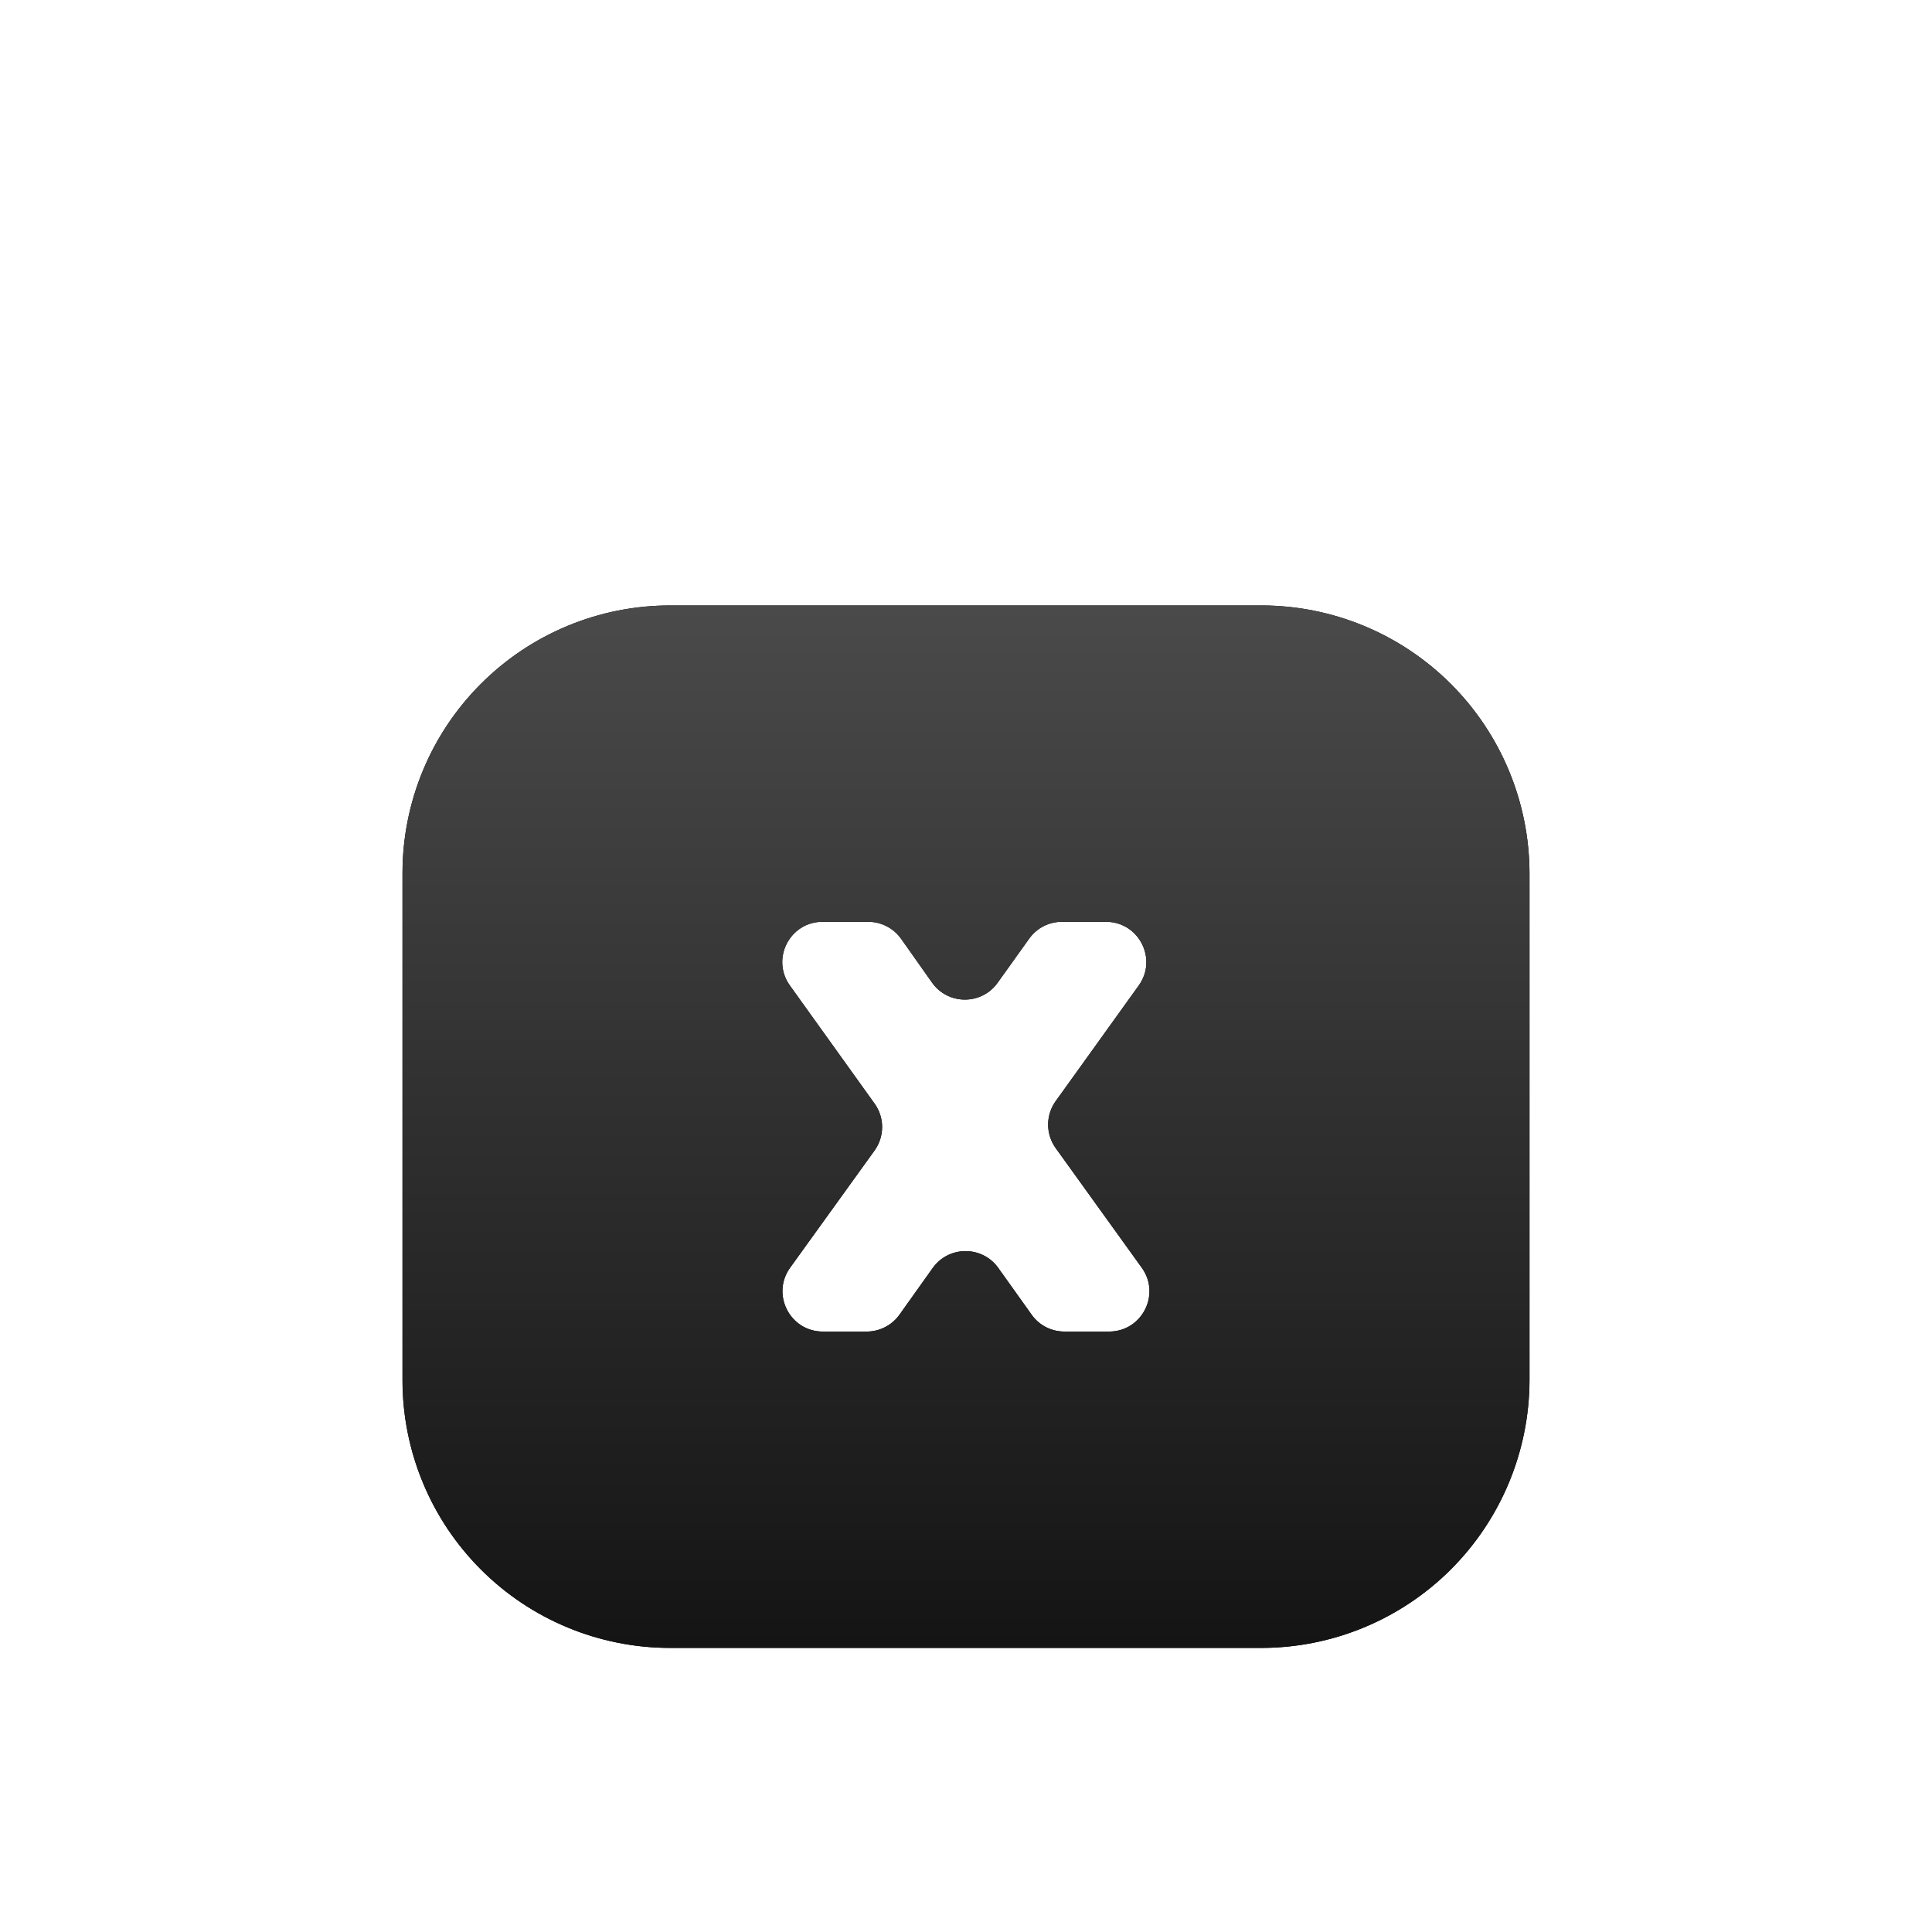 <svg width="24" height="24" viewBox="0 0 24 24" fill="none" xmlns="http://www.w3.org/2000/svg">
<g filter="url(#filter0_diii_307_376)">
<path fill-rule="evenodd" clip-rule="evenodd" d="M15.675 5.521H8.325C7.443 5.521 6.597 5.871 5.974 6.495C5.35 7.118 5 7.964 5 8.846V15.146C5 15.583 5.086 16.015 5.253 16.418C5.42 16.822 5.665 17.188 5.974 17.497C6.597 18.121 7.443 18.471 8.325 18.471H15.675C16.556 18.469 17.401 18.118 18.024 17.495C18.647 16.872 18.998 16.027 19 15.146V8.846C18.998 7.965 18.647 7.12 18.024 6.497C17.401 5.874 16.556 5.523 15.675 5.521ZM12.815 14.331C12.908 14.463 13.06 14.541 13.222 14.541H13.778C14.186 14.541 14.422 14.079 14.184 13.749L13.114 12.262C12.989 12.088 12.989 11.853 13.114 11.679L14.146 10.242C14.383 9.912 14.147 9.451 13.739 9.451H13.191C13.03 9.451 12.878 9.529 12.785 9.66L12.393 10.208C12.193 10.488 11.777 10.487 11.578 10.206L11.194 9.662C11.1 9.53 10.948 9.451 10.785 9.451H10.218C9.811 9.451 9.575 9.911 9.812 10.242L10.864 11.709C10.99 11.883 10.989 12.118 10.864 12.292L9.815 13.748C9.577 14.079 9.813 14.541 10.221 14.541H10.767C10.928 14.541 11.08 14.463 11.174 14.331L11.587 13.751C11.787 13.472 12.202 13.472 12.401 13.751L12.815 14.331Z" fill="black"/>
<path fill-rule="evenodd" clip-rule="evenodd" d="M15.675 5.521H8.325C7.443 5.521 6.597 5.871 5.974 6.495C5.35 7.118 5 7.964 5 8.846V15.146C5 15.583 5.086 16.015 5.253 16.418C5.42 16.822 5.665 17.188 5.974 17.497C6.597 18.121 7.443 18.471 8.325 18.471H15.675C16.556 18.469 17.401 18.118 18.024 17.495C18.647 16.872 18.998 16.027 19 15.146V8.846C18.998 7.965 18.647 7.12 18.024 6.497C17.401 5.874 16.556 5.523 15.675 5.521ZM12.815 14.331C12.908 14.463 13.06 14.541 13.222 14.541H13.778C14.186 14.541 14.422 14.079 14.184 13.749L13.114 12.262C12.989 12.088 12.989 11.853 13.114 11.679L14.146 10.242C14.383 9.912 14.147 9.451 13.739 9.451H13.191C13.03 9.451 12.878 9.529 12.785 9.66L12.393 10.208C12.193 10.488 11.777 10.487 11.578 10.206L11.194 9.662C11.1 9.53 10.948 9.451 10.785 9.451H10.218C9.811 9.451 9.575 9.911 9.812 10.242L10.864 11.709C10.99 11.883 10.989 12.118 10.864 12.292L9.815 13.748C9.577 14.079 9.813 14.541 10.221 14.541H10.767C10.928 14.541 11.08 14.463 11.174 14.331L11.587 13.751C11.787 13.472 12.202 13.472 12.401 13.751L12.815 14.331Z" fill="url(#paint0_linear_307_376)"/>
</g>
<defs>
<filter id="filter0_diii_307_376" x="0" y="0.521" width="24" height="22.95" filterUnits="userSpaceOnUse" color-interpolation-filters="sRGB">
<feFlood flood-opacity="0" result="BackgroundImageFix"/>
<feColorMatrix in="SourceAlpha" type="matrix" values="0 0 0 0 0 0 0 0 0 0 0 0 0 0 0 0 0 0 127 0" result="hardAlpha"/>
<feOffset/>
<feGaussianBlur stdDeviation="2.5"/>
<feComposite in2="hardAlpha" operator="out"/>
<feColorMatrix type="matrix" values="0 0 0 0 0.046 0 0 0 0 0 0 0 0 0 0.394 0 0 0 0.1 0"/>
<feBlend mode="normal" in2="BackgroundImageFix" result="effect1_dropShadow_307_376"/>
<feBlend mode="normal" in="SourceGraphic" in2="effect1_dropShadow_307_376" result="shape"/>
<feColorMatrix in="SourceAlpha" type="matrix" values="0 0 0 0 0 0 0 0 0 0 0 0 0 0 0 0 0 0 127 0" result="hardAlpha"/>
<feOffset dy="1"/>
<feGaussianBlur stdDeviation="1"/>
<feComposite in2="hardAlpha" operator="arithmetic" k2="-1" k3="1"/>
<feColorMatrix type="matrix" values="0 0 0 0 1 0 0 0 0 1 0 0 0 0 1 0 0 0 0.25 0"/>
<feBlend mode="normal" in2="shape" result="effect2_innerShadow_307_376"/>
<feColorMatrix in="SourceAlpha" type="matrix" values="0 0 0 0 0 0 0 0 0 0 0 0 0 0 0 0 0 0 127 0" result="hardAlpha"/>
<feOffset/>
<feGaussianBlur stdDeviation="0.5"/>
<feComposite in2="hardAlpha" operator="arithmetic" k2="-1" k3="1"/>
<feColorMatrix type="matrix" values="0 0 0 0 1 0 0 0 0 0.966 0 0 0 0 0.925 0 0 0 0.1 0"/>
<feBlend mode="normal" in2="effect2_innerShadow_307_376" result="effect3_innerShadow_307_376"/>
<feColorMatrix in="SourceAlpha" type="matrix" values="0 0 0 0 0 0 0 0 0 0 0 0 0 0 0 0 0 0 127 0" result="hardAlpha"/>
<feOffset dy="1"/>
<feGaussianBlur stdDeviation="1"/>
<feComposite in2="hardAlpha" operator="arithmetic" k2="-1" k3="1"/>
<feColorMatrix type="matrix" values="0 0 0 0 1 0 0 0 0 1 0 0 0 0 1 0 0 0 0.4 0"/>
<feBlend mode="normal" in2="effect3_innerShadow_307_376" result="effect4_innerShadow_307_376"/>
</filter>
<linearGradient id="paint0_linear_307_376" x1="12" y1="5.521" x2="12" y2="18.471" gradientUnits="userSpaceOnUse">
<stop stop-color="#4A4A4A"/>
<stop offset="1" stop-color="#141414"/>
</linearGradient>
</defs>
</svg>
